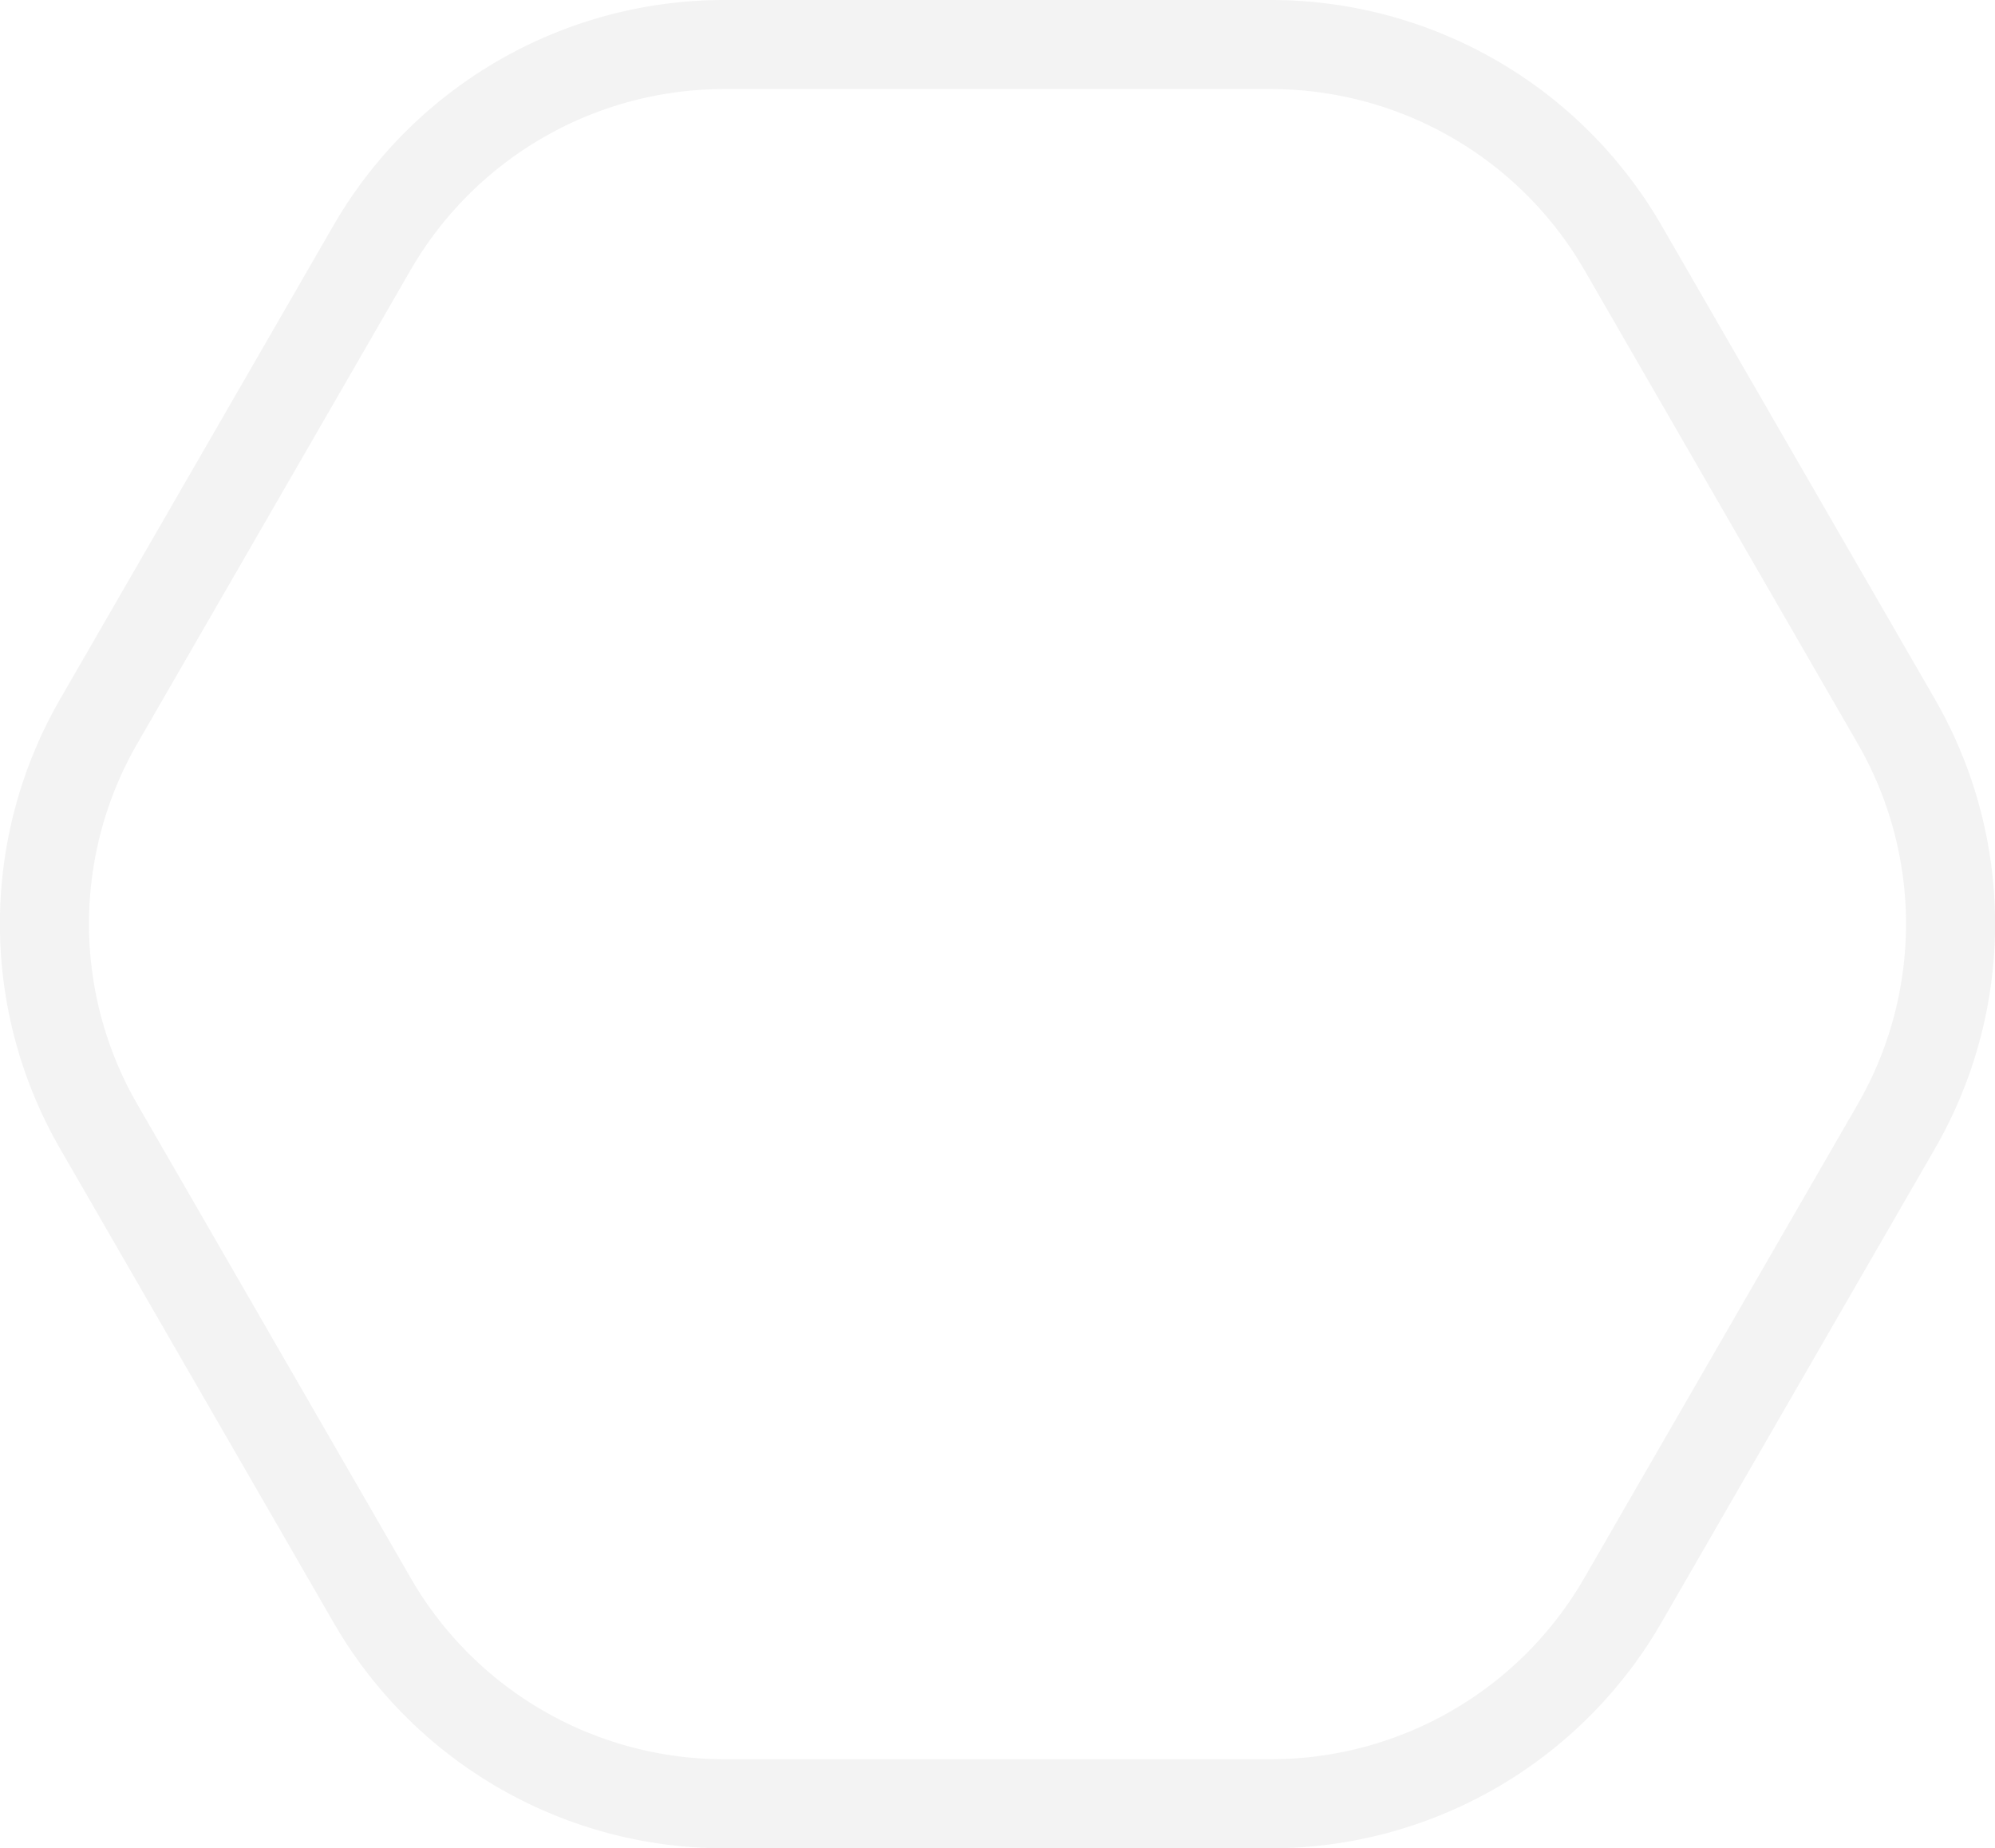 <svg xmlns="http://www.w3.org/2000/svg" viewBox="0 0 44.79 41.5"><defs><style>.cls-1{fill:none;stroke:#b3b3b3;stroke-miterlimit:10;stroke-width:2px;opacity:0.15;}</style></defs><g id="Layer_2" data-name="Layer 2"><g id="Layer_1-2" data-name="Layer 1"><path class="cls-1" d="M8.36,35.94,2.22,25.3a9.1,9.1,0,0,1,0-9.11L8.36,5.55A9.13,9.13,0,0,1,16.25,1H28.54a9.13,9.13,0,0,1,7.89,4.55l6.14,10.64a9.1,9.1,0,0,1,0,9.11L36.43,35.94a9.12,9.12,0,0,1-7.89,4.56H16.25A9.12,9.12,0,0,1,8.36,35.94Z"/></g></g></svg>